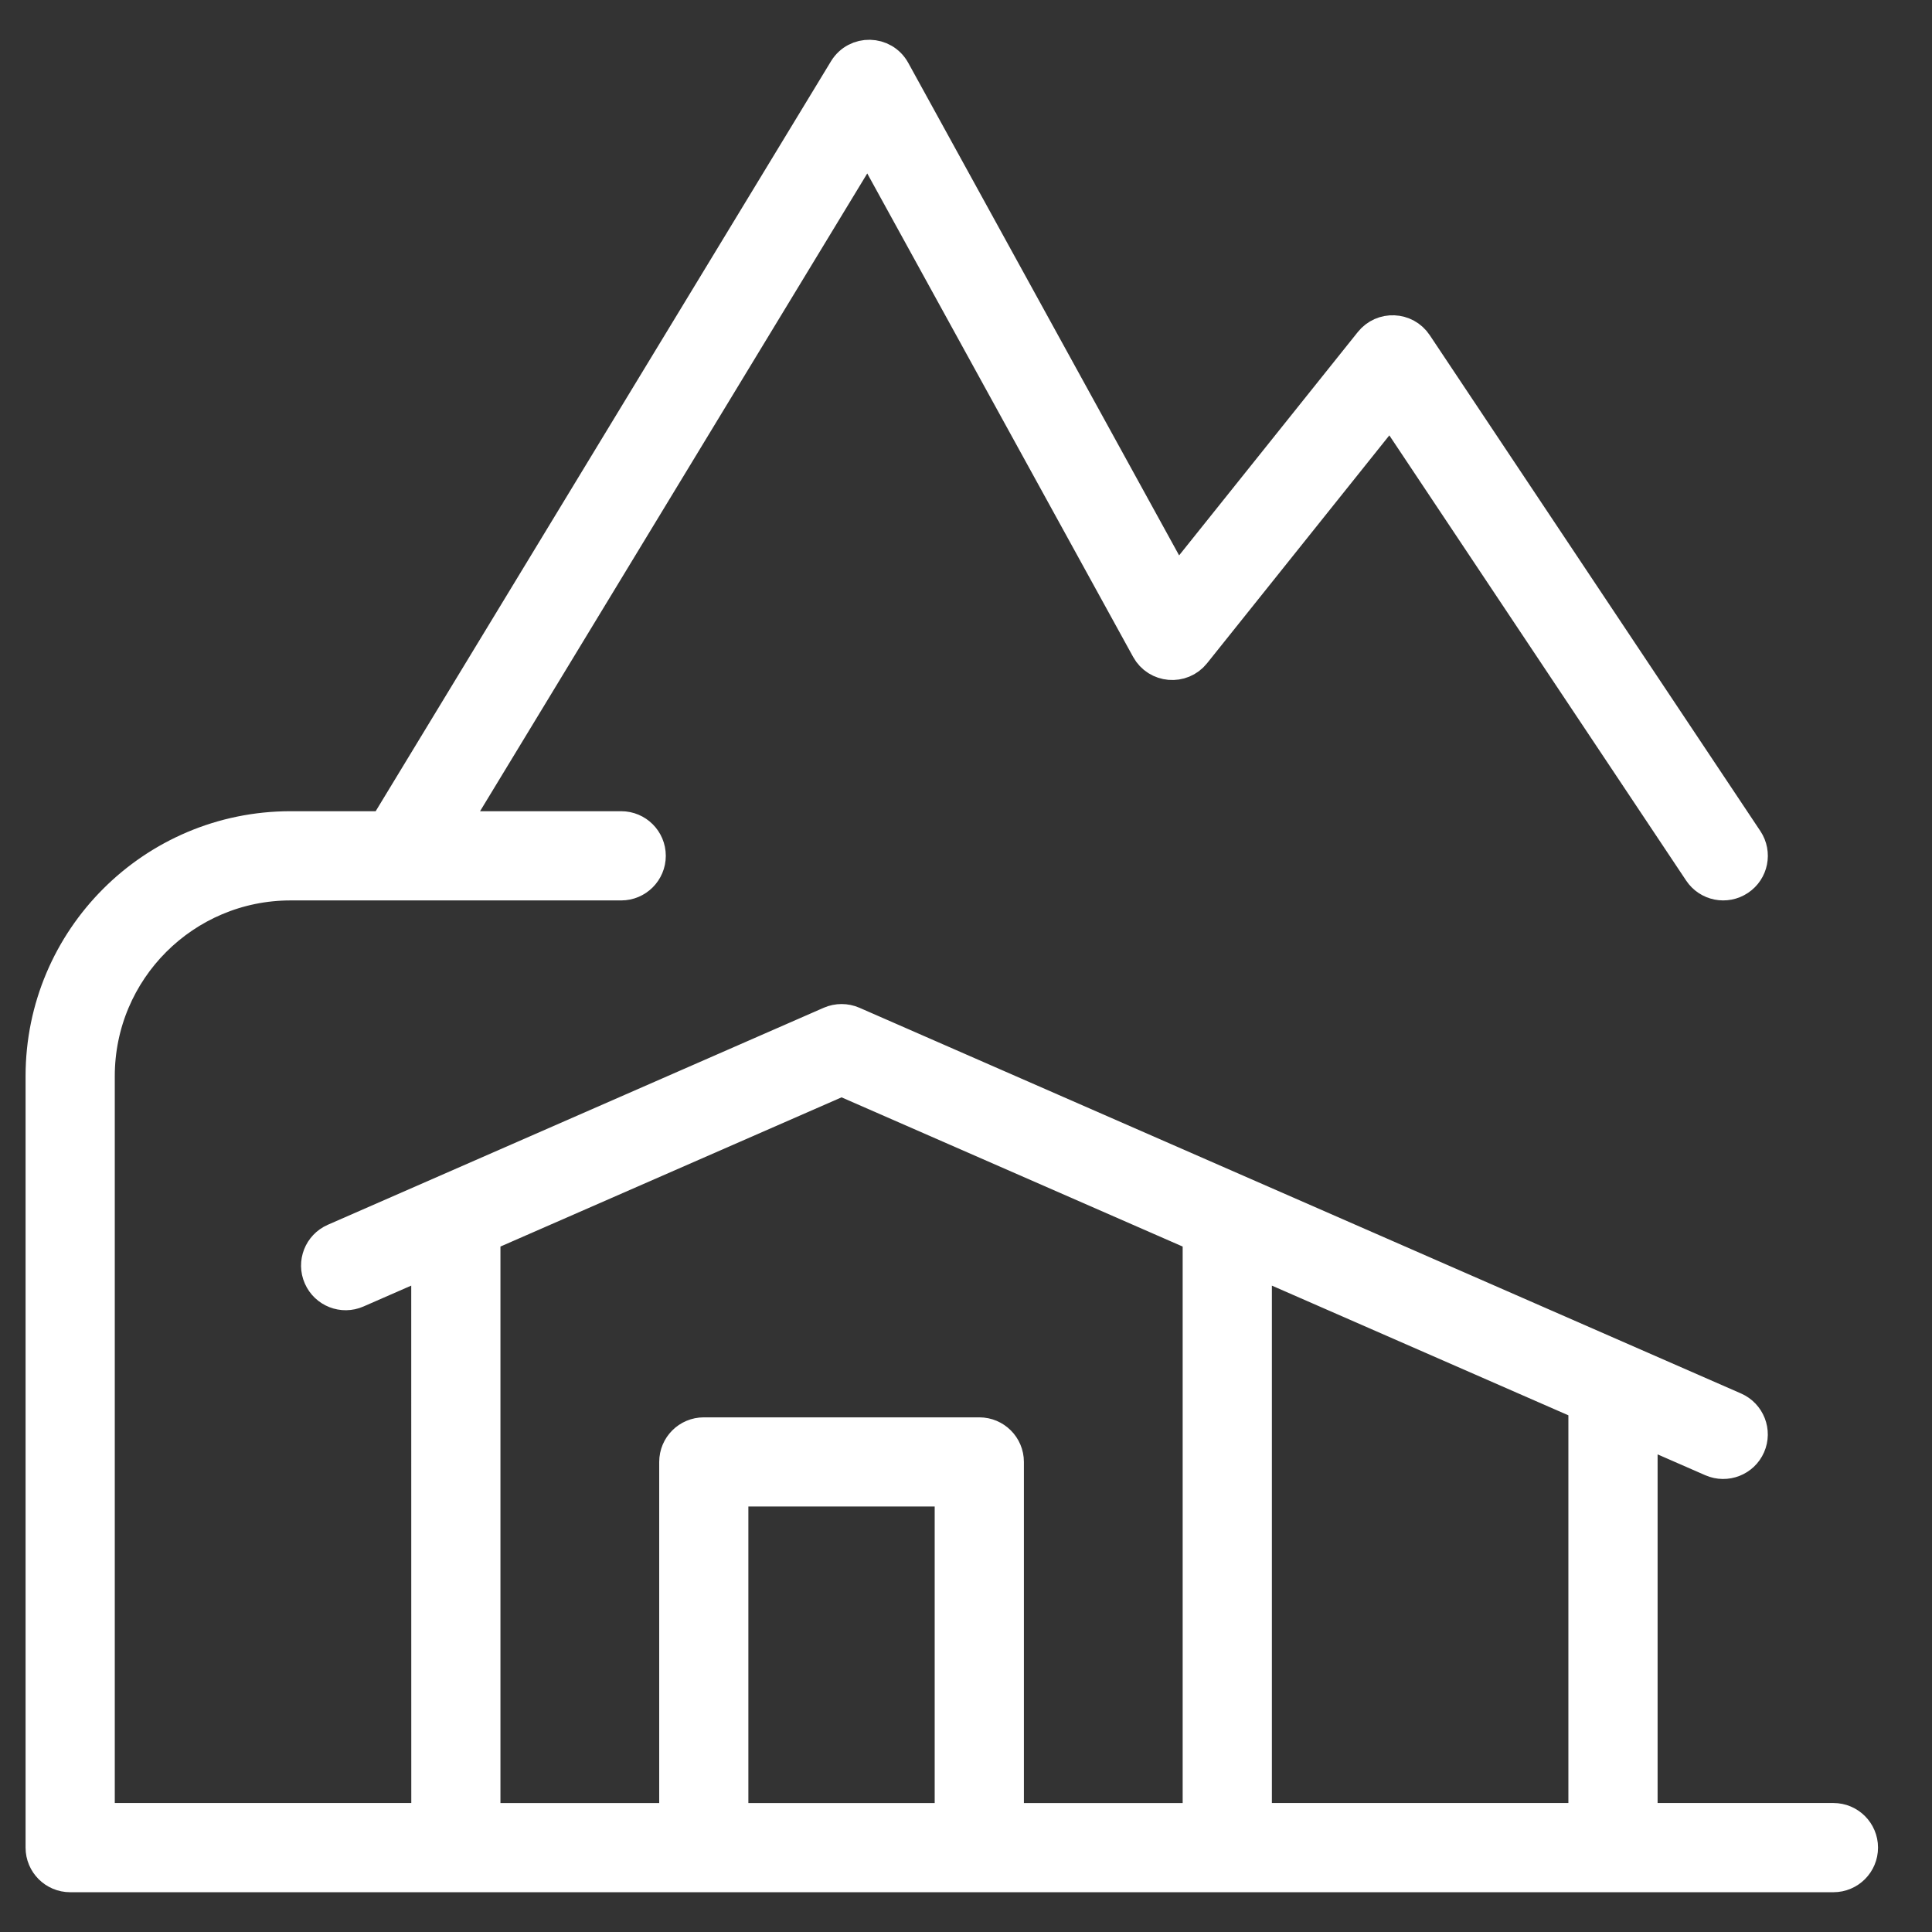 <?xml version="1.0" encoding="UTF-8"?> <svg xmlns="http://www.w3.org/2000/svg" width="34" height="34" viewBox="0 0 34 34" fill="none"><rect x="0" y="0" width="34" height="34" fill="#333333" stroke="none"/><path d="M7.537 22.166L6.277 22.717C6.032 22.825 5.746 22.712 5.639 22.467C5.531 22.222 5.643 21.936 5.889 21.829L14.616 18.01C14.74 17.956 14.881 17.956 15.005 18.01L30.52 24.798C30.765 24.906 30.877 25.192 30.77 25.437C30.663 25.682 30.377 25.794 30.131 25.687L28.871 25.136V32.03H32.265C32.533 32.03 32.75 32.247 32.75 32.515C32.75 32.783 32.533 33 32.265 33H1.235C0.967 33 0.75 32.783 0.75 32.515V18.939C0.75 16.529 2.704 14.576 5.114 14.576H6.78L14.881 1.233C15.075 0.915 15.541 0.924 15.721 1.251L20.704 10.312L24.129 6.031C24.334 5.774 24.729 5.791 24.911 6.064L30.73 14.792C30.878 15.015 30.818 15.316 30.595 15.464C30.372 15.613 30.071 15.553 29.923 15.33L24.472 7.154L21.008 11.485C20.792 11.755 20.371 11.719 20.204 11.416L15.275 2.453L7.915 14.576H10.932C11.2 14.576 11.417 14.793 11.417 15.061C11.417 15.328 11.2 15.546 10.932 15.546H7.061H5.114C3.24 15.546 1.72 17.065 1.72 18.939V32.03H7.538L7.537 22.166ZM8.507 21.741V32.031H11.901V25.728C11.901 25.46 12.118 25.243 12.386 25.243H17.234C17.502 25.243 17.719 25.46 17.719 25.728V32.031H21.113V21.741L14.81 18.984L8.507 21.741ZM22.083 22.166V32.03H27.901V24.711L22.083 22.166ZM16.749 26.212H12.87V32.031H16.749V26.212Z" fill="white" stroke="white" stroke-width="0.6"></path></svg> 